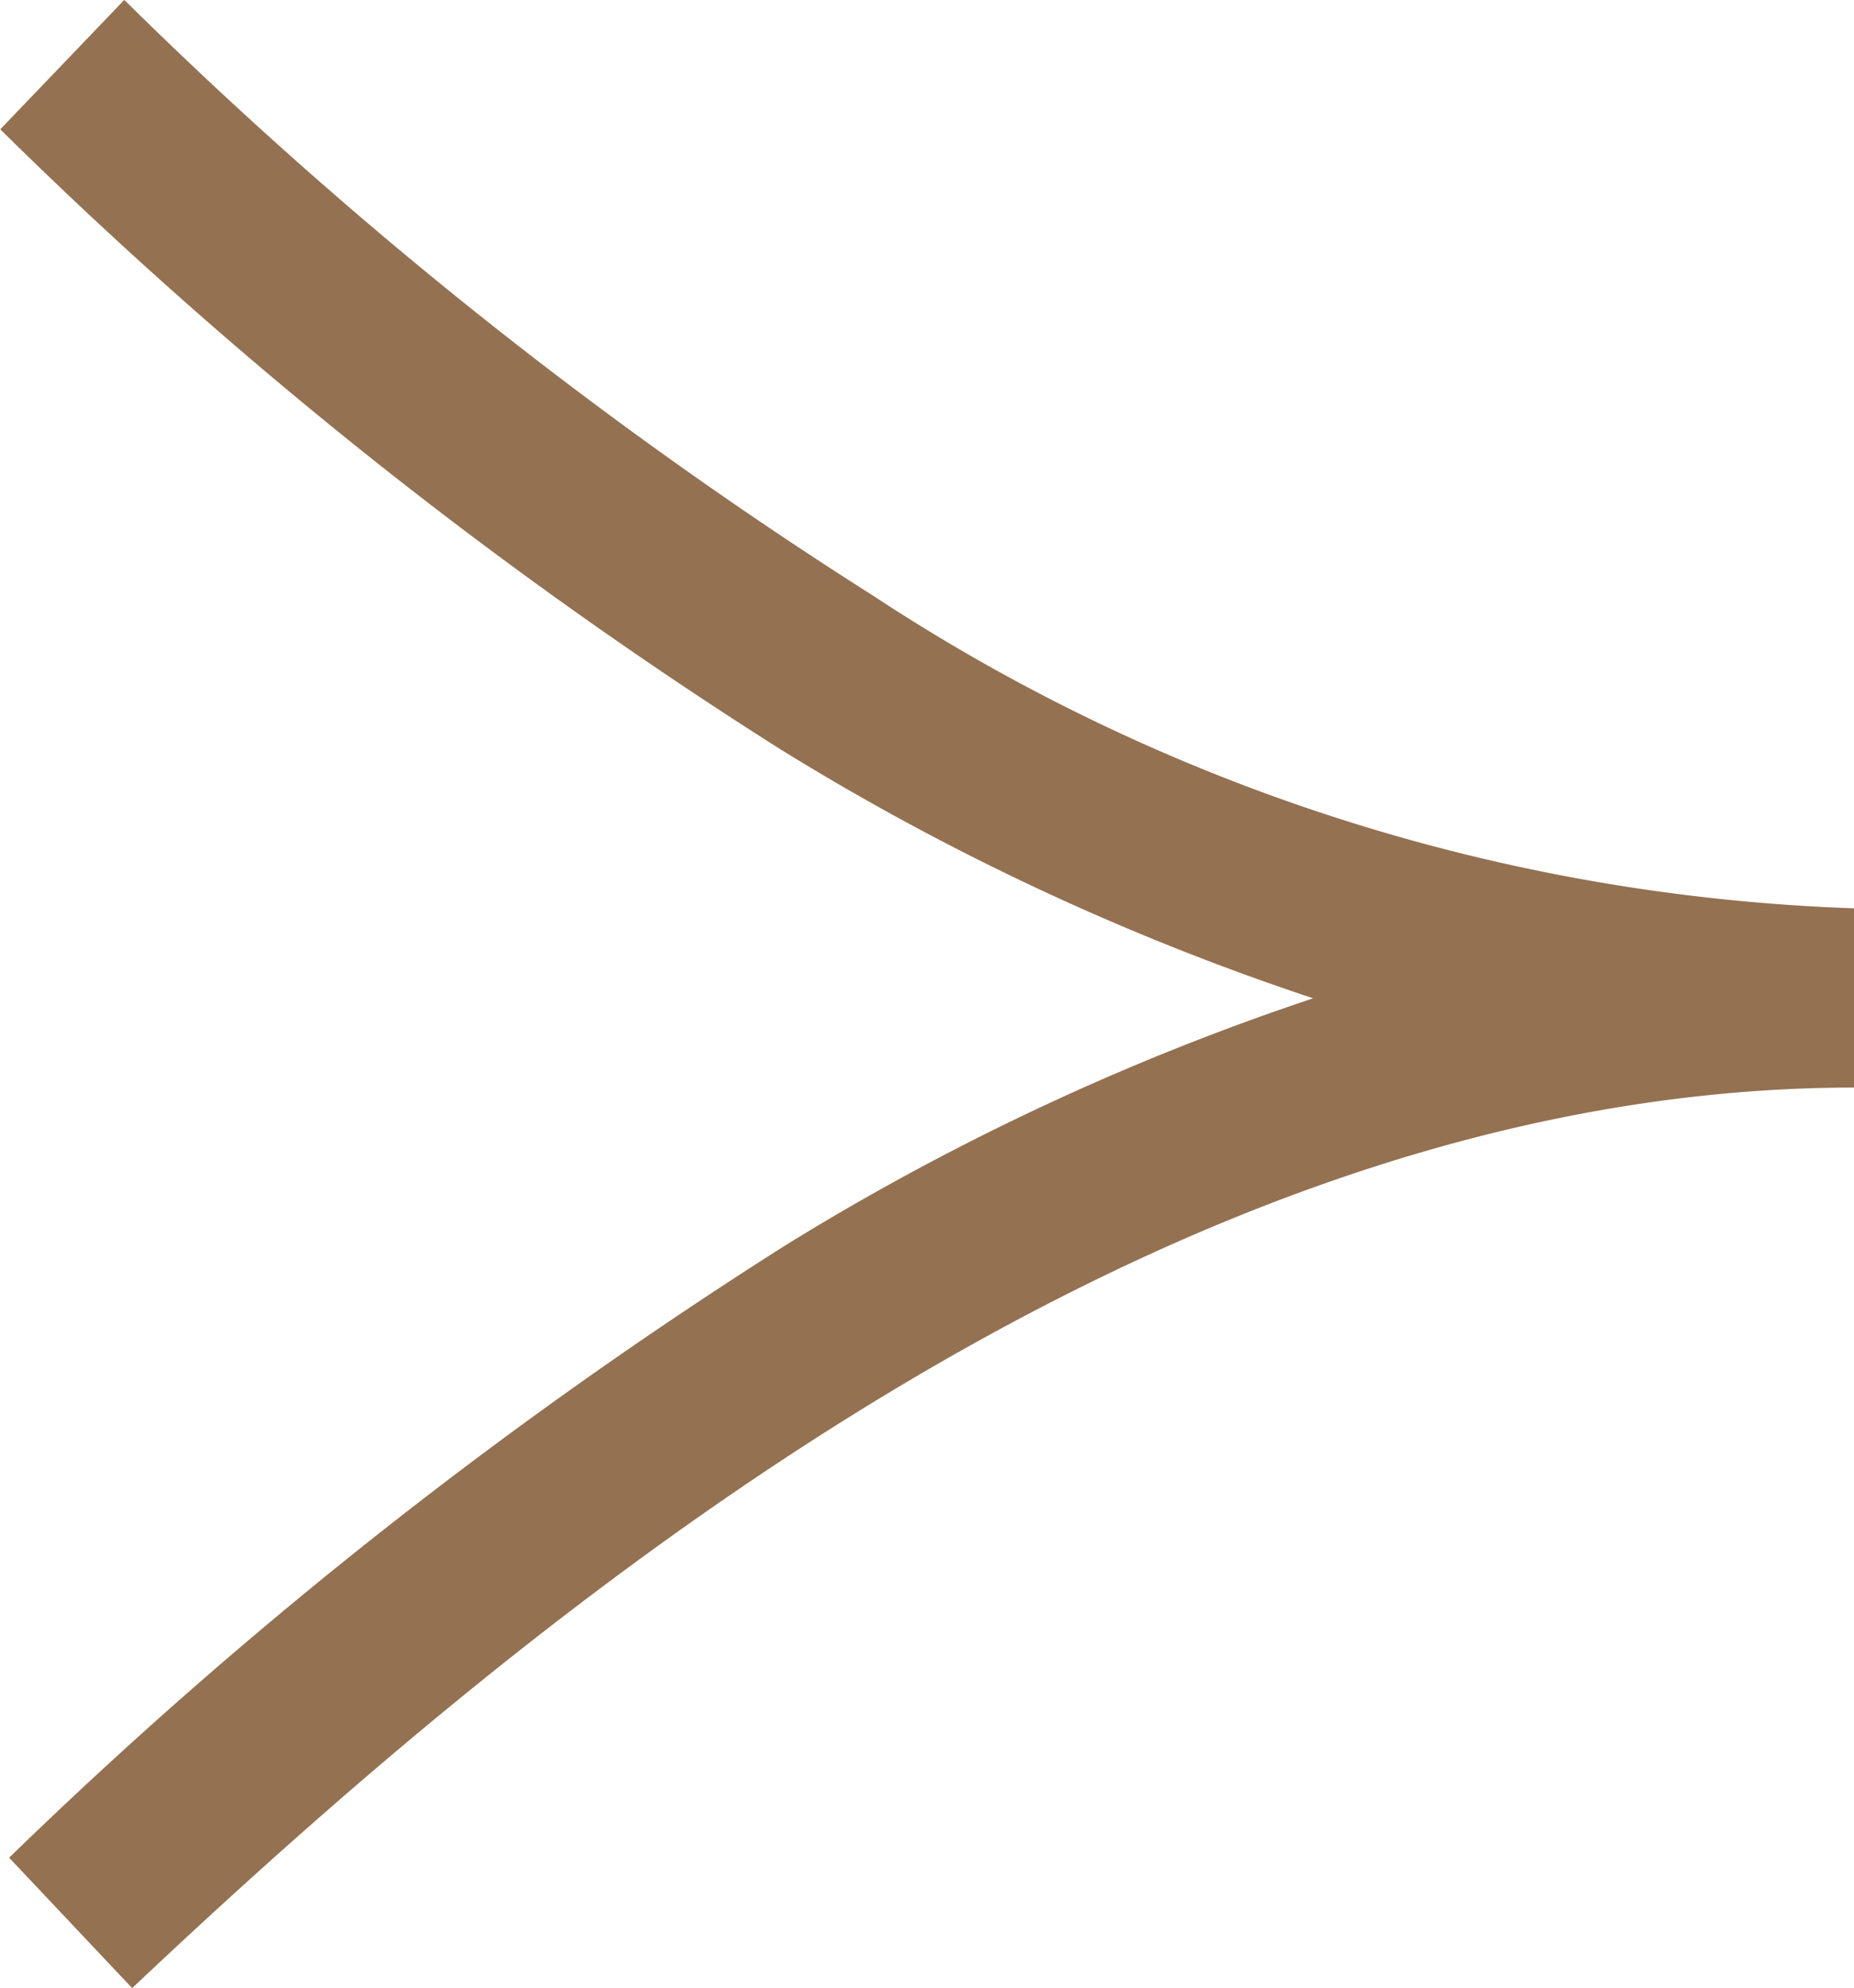 <svg xmlns="http://www.w3.org/2000/svg" width="20.692" height="22.183" viewBox="0 0 20.692 22.183"><path d="M617.217,1592.382l-1.373-1.455a53.494,53.494,0,0,1,8.677-6.841,28.1,28.1,0,0,1,5.877-2.748,28.1,28.1,0,0,1-5.953-2.783,51.952,51.952,0,0,1-8.7-6.913l1.384-1.444a50.036,50.036,0,0,0,8.358,6.648,21.242,21.242,0,0,0,10.95,3.488v2C628.752,1582.335,621.787,1588.069,617.217,1592.382Z" transform="translate(-615.742 -1570.199)" fill="#947151"/></svg>